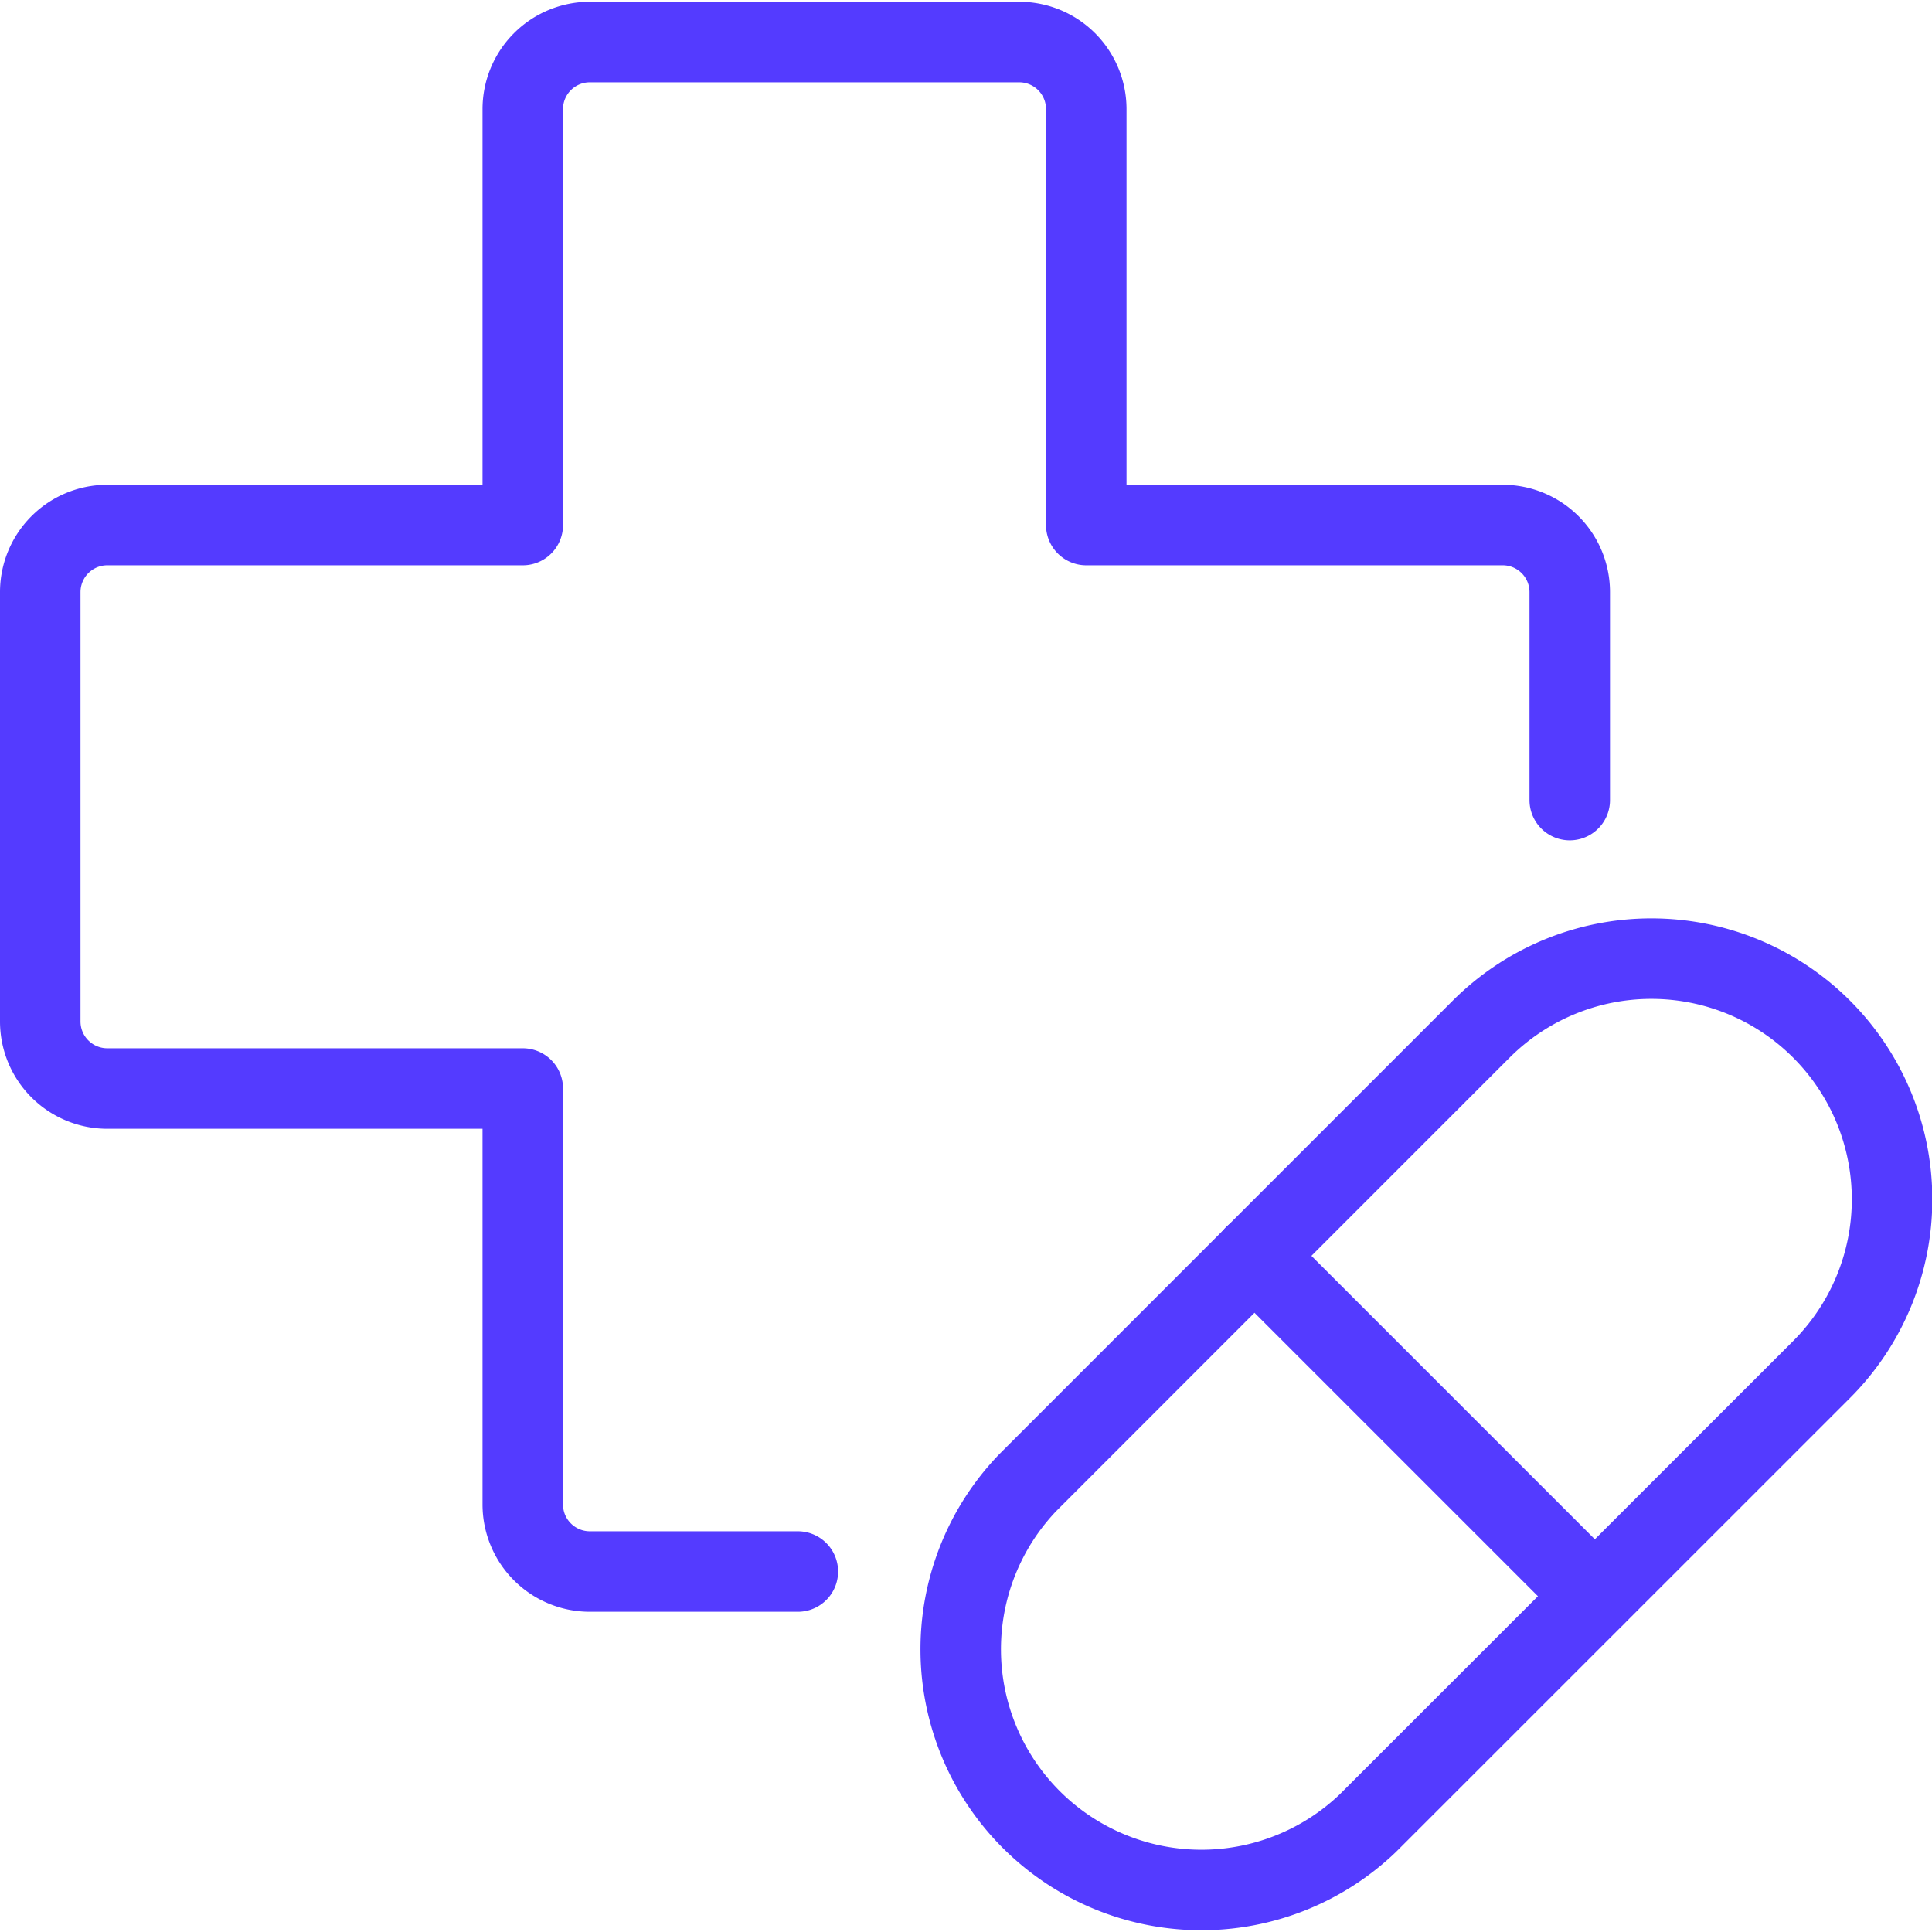 <svg xmlns="http://www.w3.org/2000/svg" viewBox="0 0 24 24" height="24" width="24"><defs></defs><title>drugs-medicine-treatment</title><path d="M19.5,9.939V7.355a.833.833,0,0,0-.834-.833H13.494V1.355a.833.833,0,0,0-.833-.833H7.328a.833.833,0,0,0-.834.833V6.522H1.328A.833.833,0,0,0,.5,7.355v5.334a.833.833,0,0,0,.833.833H6.494v5.167a.833.833,0,0,0,.834.833H9.911" fill="none" stroke="#543bff" stroke-linecap="round" stroke-linejoin="round"></path><line x1="15.582" y1="15.599" x2="19.81" y2="19.827" fill="none" stroke="#543bff" stroke-linecap="round" stroke-linejoin="round"></line><path d="M16.994,22.646a2.99,2.99,0,0,1-4.231-4.224L18.4,12.784a2.99,2.99,0,1,1,4.228,4.229Z" fill="none" stroke="#543bff" stroke-linecap="round" stroke-linejoin="round"></path></svg>